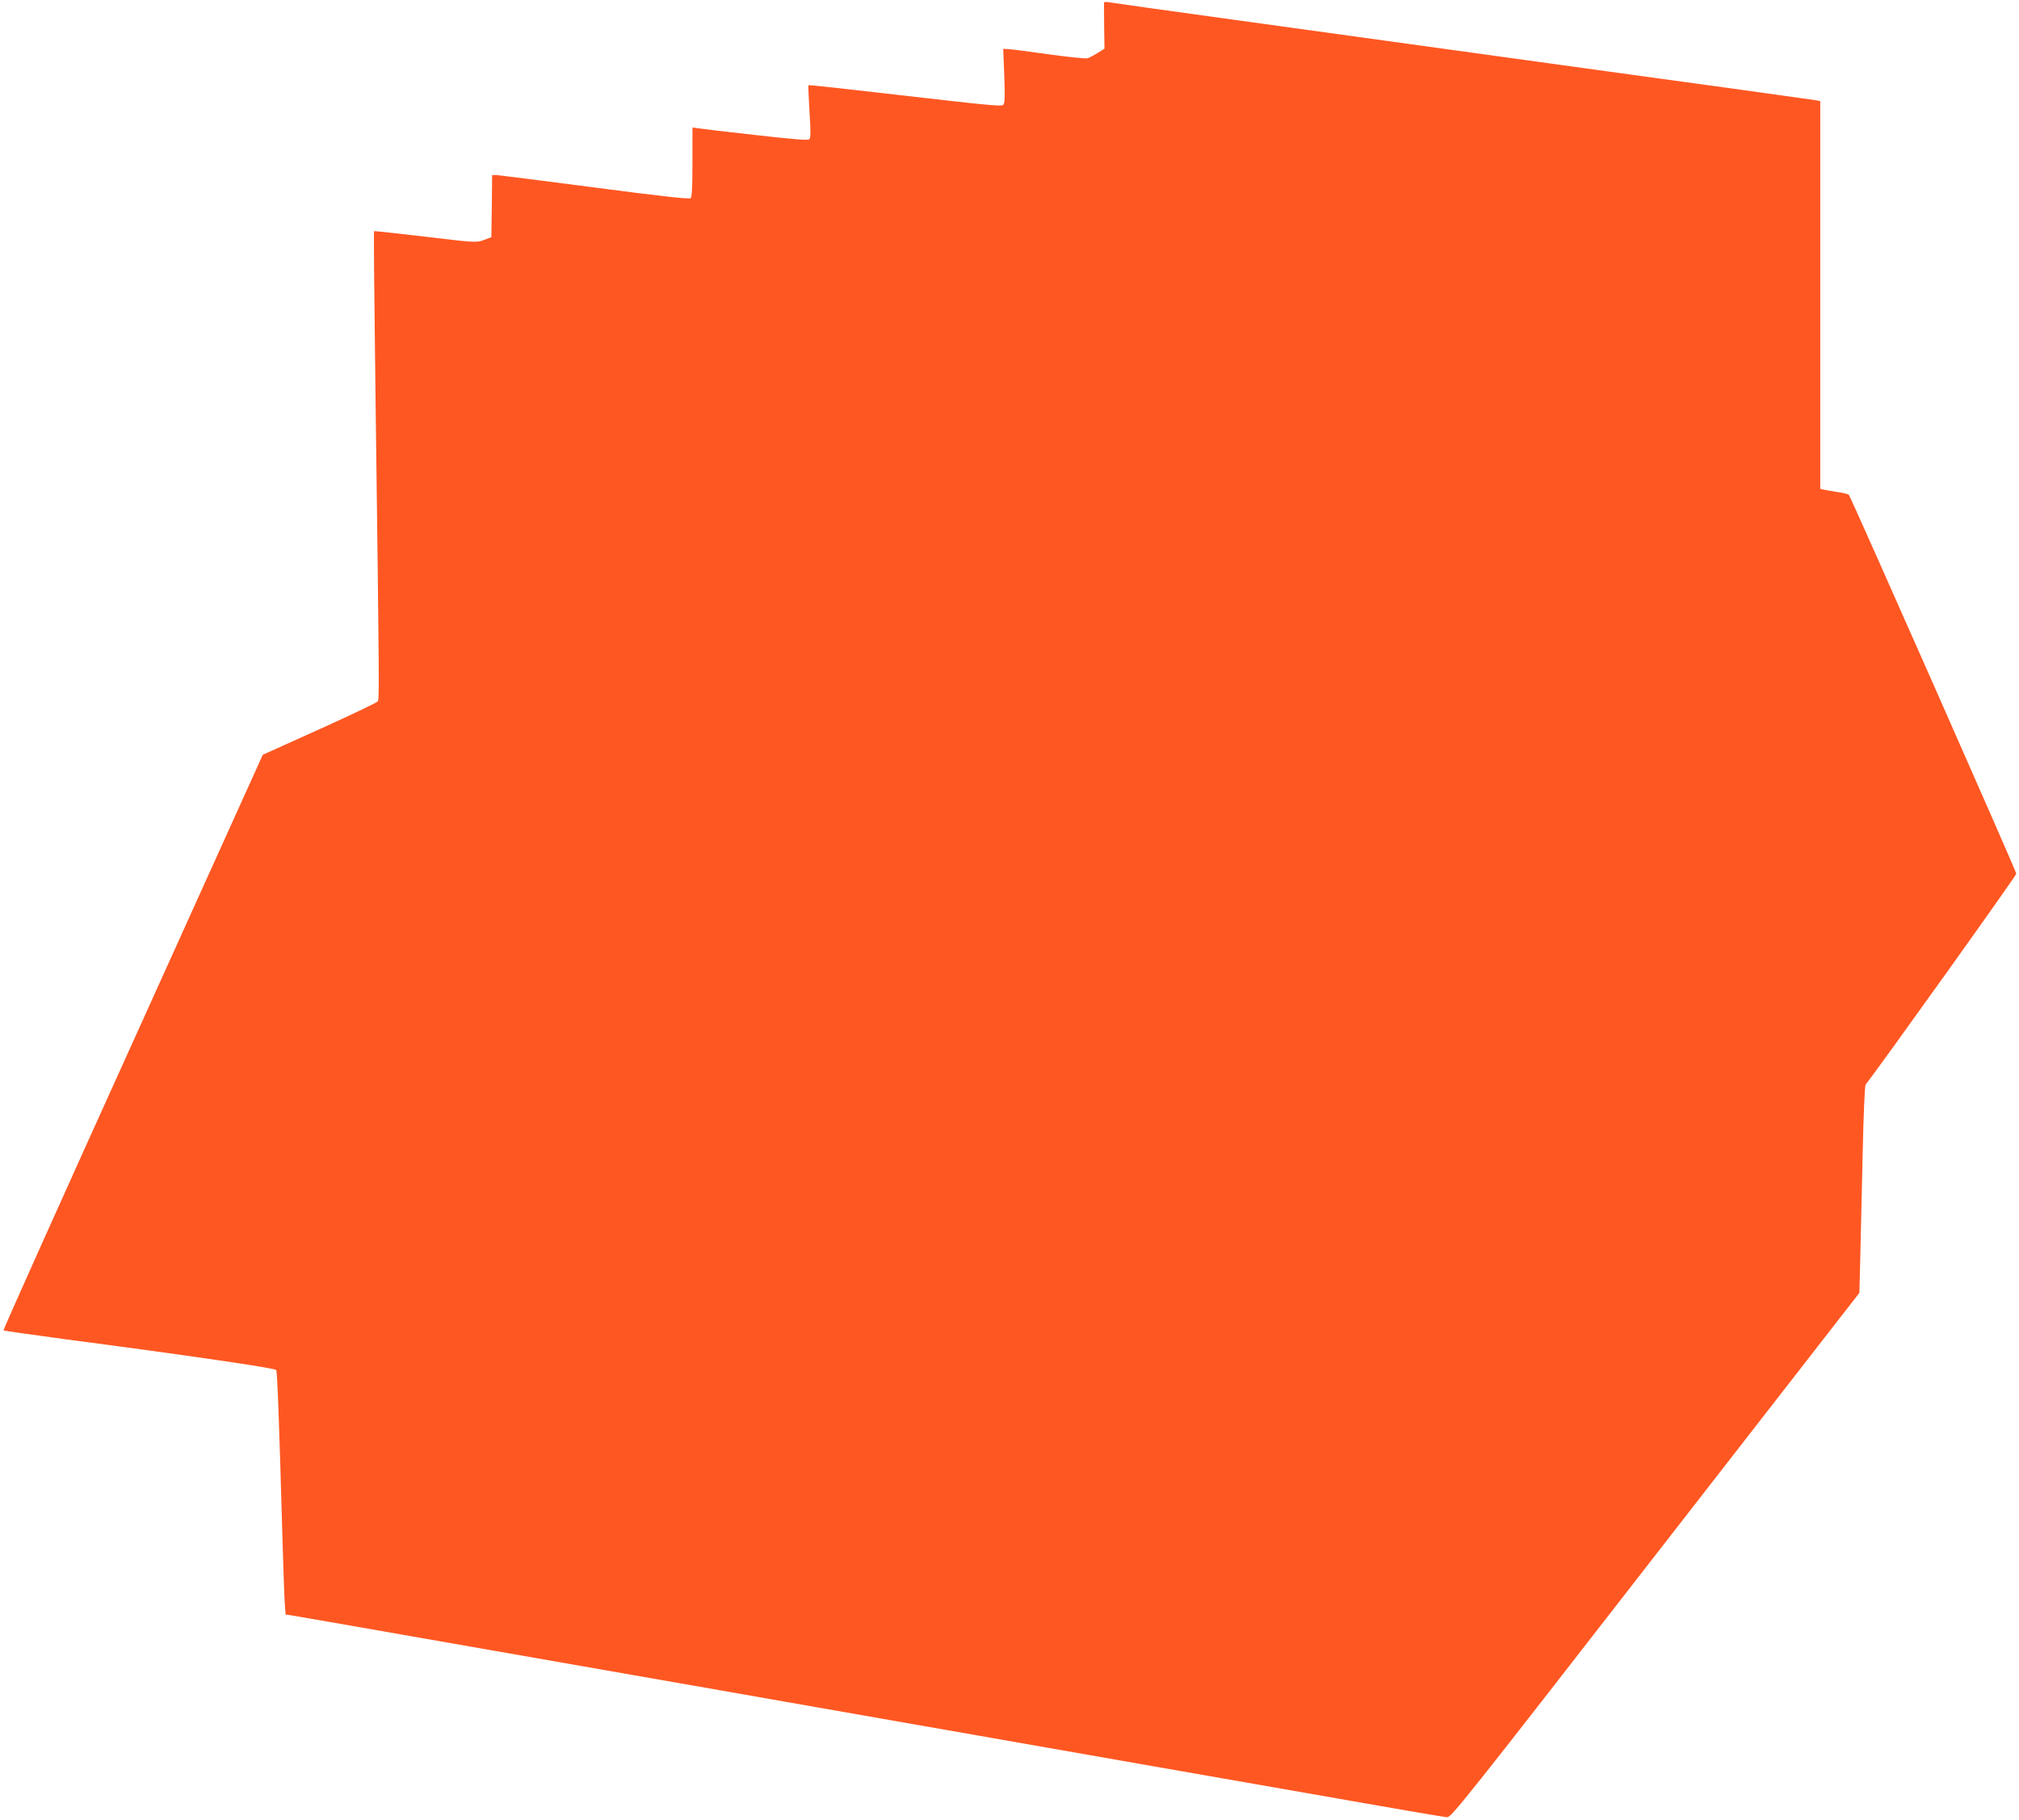 <?xml version="1.0" standalone="no"?>
<!DOCTYPE svg PUBLIC "-//W3C//DTD SVG 20010904//EN"
 "http://www.w3.org/TR/2001/REC-SVG-20010904/DTD/svg10.dtd">
<svg version="1.0" xmlns="http://www.w3.org/2000/svg"
 width="1280pt" height="1154pt" viewBox="0 0 1280 1154"
 preserveAspectRatio="xMidYMid meet">
<g transform="translate(0,1154) scale(0.1,-0.1)"
fill="#ff5722" stroke="none">
<path d="M6999 11523 c0 -4 0 -72 1 -150 l2 -142 -42 -26 c-22 -14 -51 -29
-63 -34 -13 -4 -114 6 -252 25 -126 18 -242 33 -257 33 l-28 1 7 -173 c5 -141
3 -174 -8 -183 -10 -8 -103 0 -339 27 -706 81 -891 102 -894 98 -3 -2 1 -77 6
-167 8 -121 8 -166 -1 -175 -8 -8 -96 -1 -343 27 -183 20 -348 40 -365 43
l-33 5 0 -220 c0 -164 -3 -222 -12 -229 -9 -7 -204 15 -608 68 -327 43 -607
78 -622 79 l-28 0 -2 -197 -3 -197 -48 -18 c-46 -17 -51 -17 -370 21 -177 21
-324 37 -326 35 -2 -2 2 -450 9 -996 26 -1989 25 -1970 14 -1986 -6 -8 -172
-87 -369 -176 l-359 -162 -824 -1822 c-454 -1002 -823 -1825 -820 -1828 3 -2
176 -27 384 -55 784 -103 1332 -183 1345 -196 7 -8 19 -330 39 -1043 6 -212
13 -413 16 -446 l5 -62 37 -5 c20 -3 359 -62 752 -131 393 -69 1026 -180 1405
-246 380 -66 816 -143 970 -170 307 -54 1277 -224 2338 -410 375 -65 941 -165
1257 -220 316 -56 588 -102 604 -103 26 -2 115 109 1321 1662 l1293 1663 6
232 c3 127 10 421 15 654 5 240 13 428 19 435 91 116 956 1326 955 1337 -1 17
-1050 2391 -1062 2403 -4 4 -36 12 -72 17 -35 6 -74 12 -86 15 l-23 5 0 1230
0 1229 -32 6 c-18 3 -262 37 -543 76 -280 38 -931 128 -1445 199 -514 71
-1279 177 -1700 235 -421 58 -777 108 -792 111 -16 3 -28 2 -29 -3z"/>
</g>
</svg>
